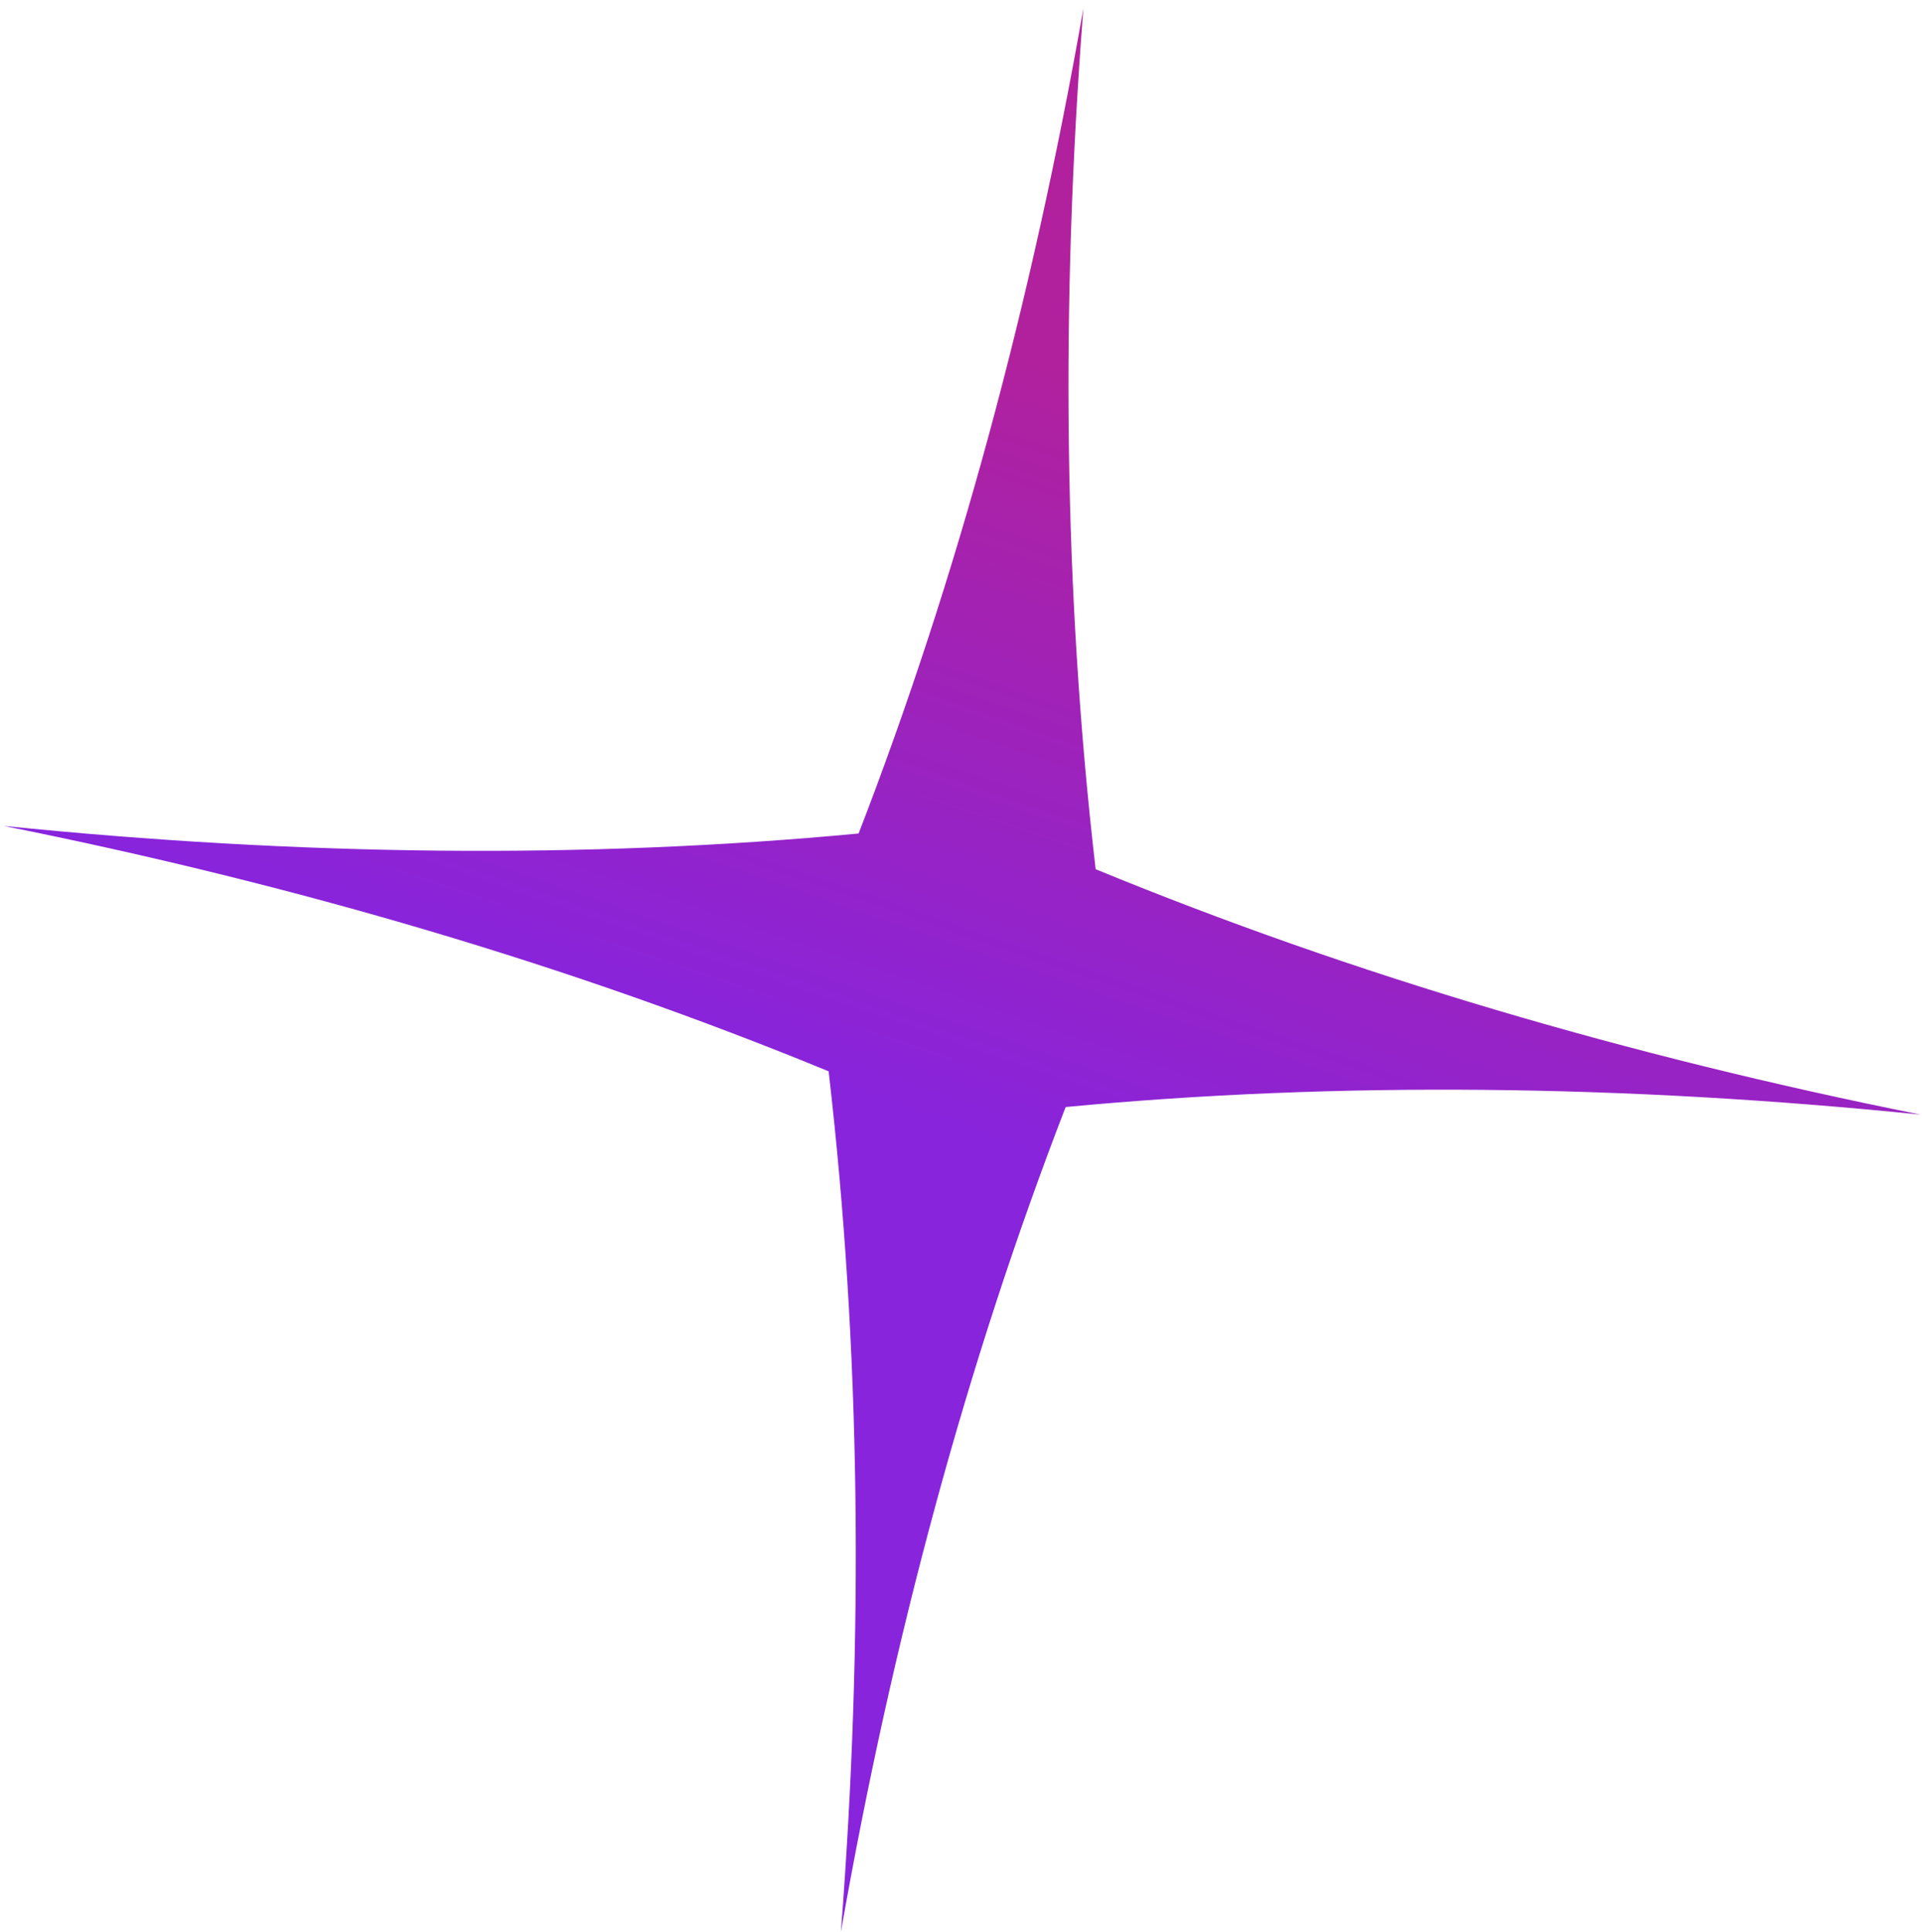 <svg width="196" height="197" viewBox="0 0 196 197" fill="none" xmlns="http://www.w3.org/2000/svg">
<path d="M111.73 88.638C108.463 60.478 108.137 31.128 110.477 0.881C105.246 30.693 97.671 58.852 87.558 84.998C59.65 87.634 30.491 87.281 0.379 84.224C30.125 90.181 58.285 98.462 84.501 109.25C87.768 137.41 88.094 166.76 85.754 197.007C90.985 167.195 98.56 139.036 108.673 112.891C136.581 110.255 165.74 110.607 195.852 113.665C166.106 107.707 137.946 99.426 111.73 88.638Z" fill="url(#paint0_linear_1018_4418)"/>
<defs>
<linearGradient id="paint0_linear_1018_4418" x1="172.102" y1="140.764" x2="197.135" y2="67.581" gradientUnits="userSpaceOnUse">
<stop stop-color="#8824DC"/>
<stop offset="1" stop-color="#B1219D"/>
</linearGradient>
</defs>
</svg>
